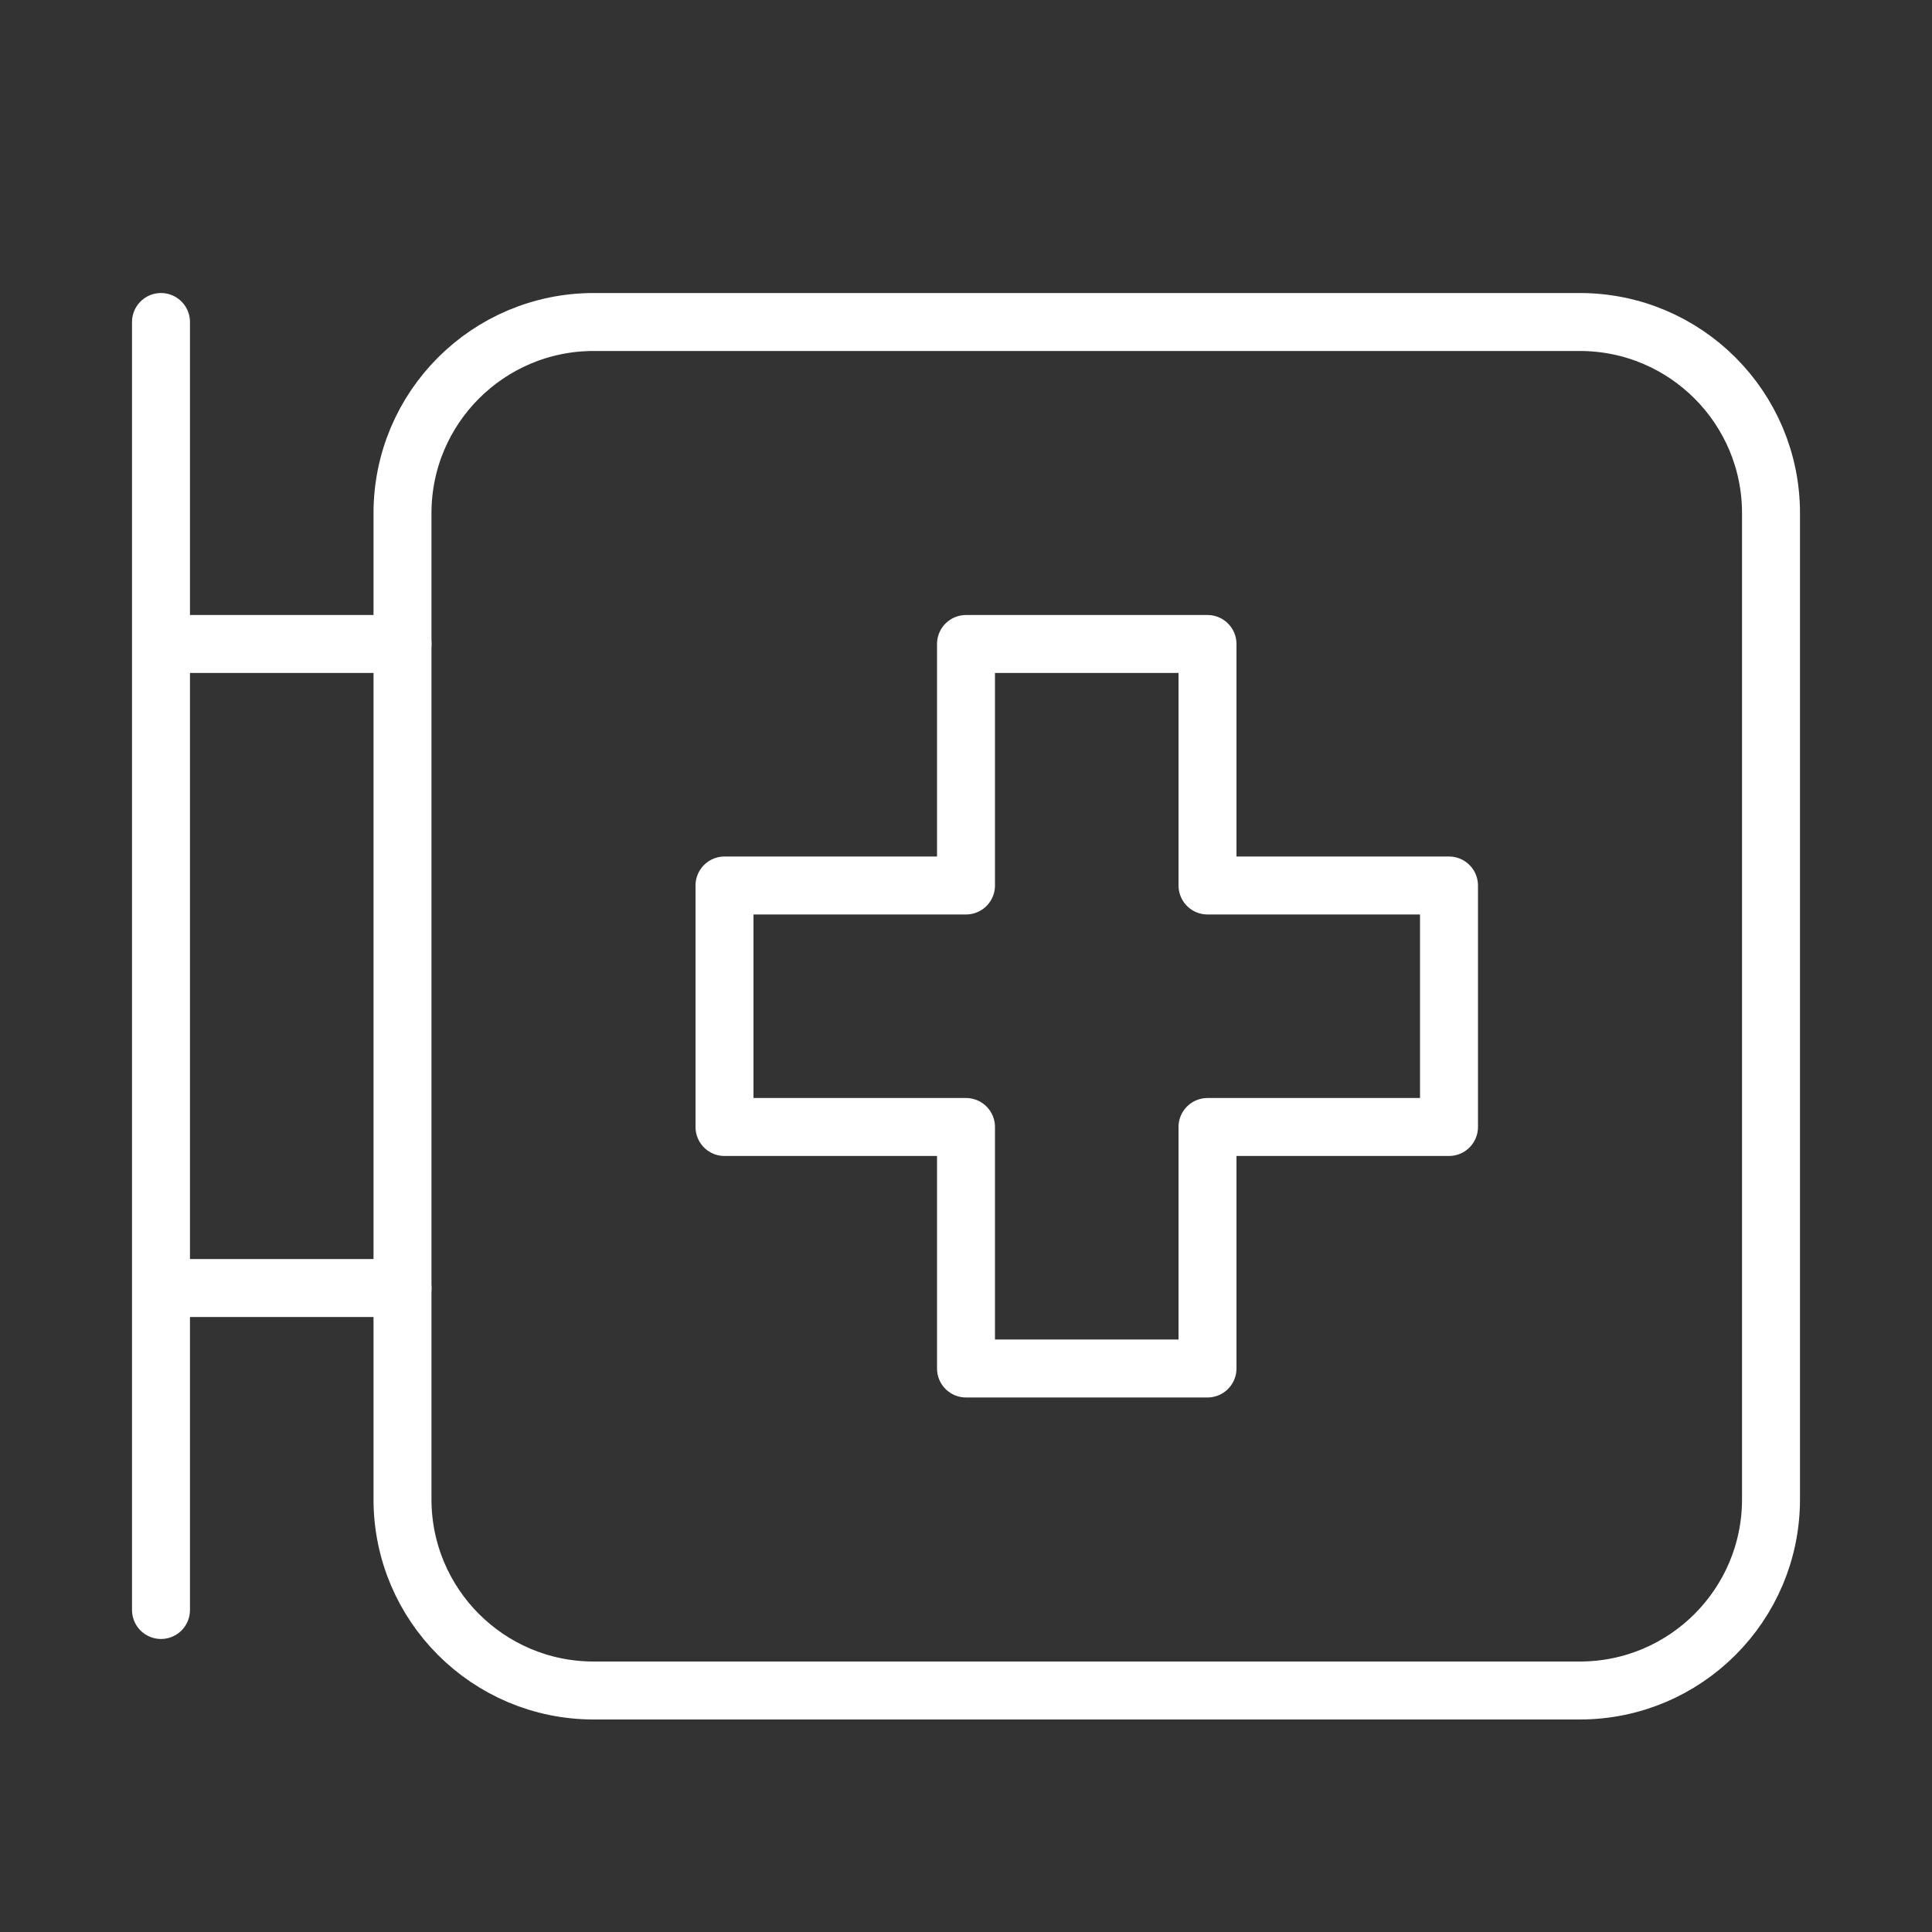 <svg width="100" height="100" viewBox="0 0 100 100" fill="none" xmlns="http://www.w3.org/2000/svg">
<rect x="0" y="0" width="100" height="100" fill="#333333" stroke="none"/>
<path d="M8.333 16.667V83.333M8.333 66.667H20.833M8.333 33.333H20.833" stroke="white" stroke-width="3" stroke-linecap="round" stroke-linejoin="round"/>
<path d="M20.833 26.562C20.833 21.097 25.264 16.667 30.729 16.667H81.771C87.236 16.667 91.667 21.097 91.667 26.562V77.604C91.667 83.069 87.236 87.5 81.771 87.5H30.729C25.264 87.5 20.833 83.069 20.833 77.604V26.562Z" stroke="white" stroke-width="3" stroke-linecap="round" stroke-linejoin="round"/>
<path d="M62.5 33.333H50V45.833H37.5V58.333H50V70.833H62.5V58.333H75V45.833H62.5V33.333Z" stroke="white" stroke-width="3" stroke-linecap="round" stroke-linejoin="round"/>
</svg>
